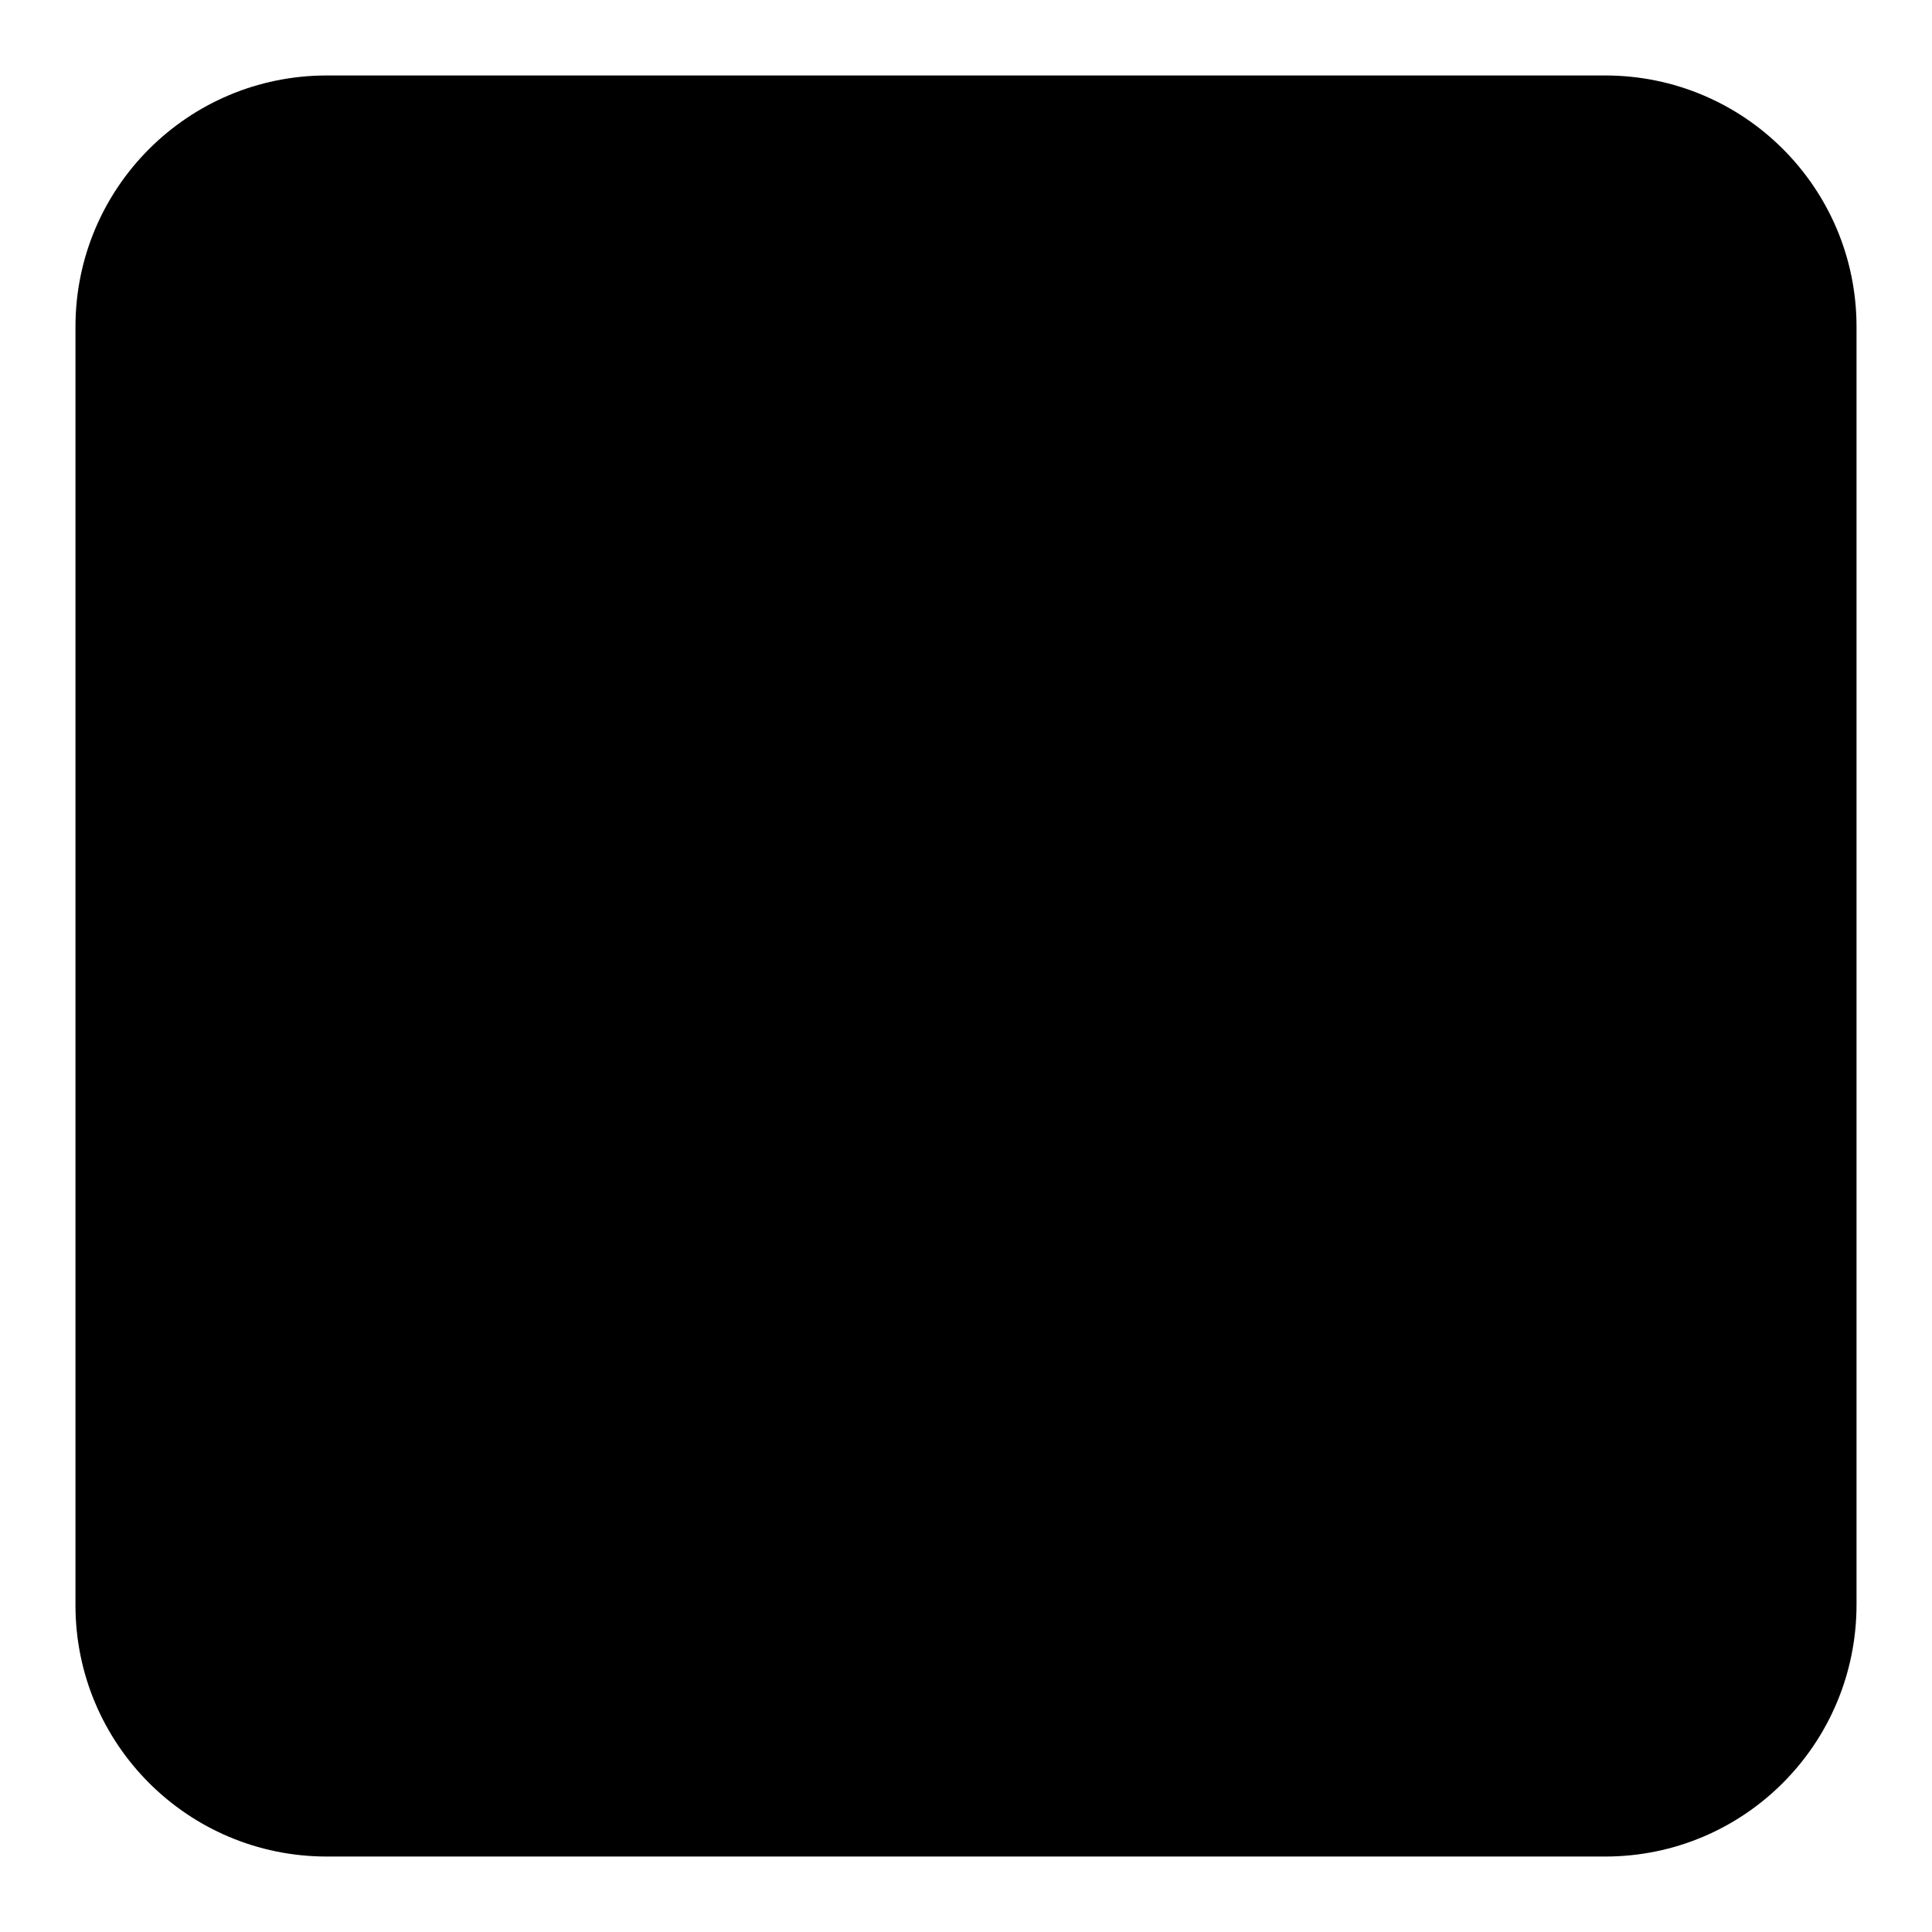<?xml version="1.0" encoding="utf-8"?>
<!-- Svg Vector Icons : http://www.onlinewebfonts.com/icon -->
<!DOCTYPE svg PUBLIC "-//W3C//DTD SVG 1.1//EN" "http://www.w3.org/Graphics/SVG/1.1/DTD/svg11.dtd">
<svg version="1.1" xmlns="http://www.w3.org/2000/svg" xmlns:xlink="http://www.w3.org/1999/xlink" x="0px" y="0px" viewBox="0 0 256 256" enable-background="new 0 0 256 256" xml:space="preserve">
<g><g><path fill="#000000" d="M246,96V43.3c0-18.4-14.9-33.3-33.3-33.3h-57.8h-53.8H43.3C24.9,10,10,24.9,10,43.3V96l0,0v116.7c0,18.4,14.9,33.3,33.3,33.3l0,0h169.4l0,0c18.4,0,33.3-14.9,33.3-33.4V96L246,96z"/><path fill="#000000" d="M131,85.1c2.9,0,8.8,3.4,17.6,10.3c21,15.2,42.3,25.5,63.8,30.8c5.4,2,7.6,5.6,6.6,11c-1.5,4.9-4.9,6.4-10.3,4.4c-26.9-8.3-50.4-19.8-70.4-34.5c-3.9-3-6.1-4.4-6.6-4.4c-1,0-2.9,1.2-5.9,3.7C106.8,123,81.5,136.3,50.2,146c-4.9,1.5-8.3,0-10.3-4.4c-1-4.9,1-8.3,5.9-10.3C73.2,123.5,97,111,117,93.9C123.4,88,128.1,85.1,131,85.1z"/><path fill="#000000" d="M81.1,50c-1,2-2,4.2-2.9,6.6l-0.7,0.7h43.3c3.9,0.5,6.1,2.9,6.6,7.3c-0.5,4.9-2.7,7.3-6.6,7.3H97.2c2.5,4.9,4.4,9.8,5.9,14.7c0,4.9-2.2,8.1-6.6,9.6c-3.9,0.5-6.6-1.7-8.1-6.6C86,80.8,84,75,82.6,72H70.8c-4.9,8.3-9.3,14.9-13.2,19.8c-4.9,4.9-9.3,6.1-13.2,3.7c-2.9-2.9-2.5-7.3,1.5-13.2c6.4-7.8,13.7-20.3,22-37.4c2-4.4,5.2-5.9,9.6-4.4C81.3,42.4,82.6,45.6,81.1,50z"/><path fill="#000000" d="M188.5,157.2c-4.4,16.7-19.3,39.7-19.3,39.7l-2.2,2.9c-0.5,0,32.3,0,32.3,0c4.4,0,6.6,2.5,6.6,7.3c0,4.4-2.2,6.8-6.6,7.3H59.1c-4.9-0.5-7.6-2.9-8.1-7.3c0.5-4.9,3.2-7.3,8.1-7.3h99.8c-4.9-1.9-5.6-5.4-2.2-10.3c9.8-15.7,13.9-22.3,17.8-36c1.4-4.4,4.4-6.1,8.8-5.1C187.7,149.4,189.5,152.4,188.5,157.2z"/><path fill="#000000" d="M84.2,155.4c8.3,9.8,9.6,14.7,17.5,29.9c1.9,4.9,1.4,8.6-1.5,11c-4.4,2-7.8,0.7-10.3-3.7c-8.8-14.7-9.7-18.8-16-27.6c-2.9-3.4-2.9-6.6,0-9.6C77.3,152.5,80.7,152.5,84.2,155.4z"/><path fill="#000000" d="M164.8,143.5h-63.9c-4.9,0-7.3-2.2-7.3-6.6c0-4.4,2.5-6.9,7.3-7.3h63.9c3.9,0.5,6.1,2.9,6.6,7.3C170.9,141.3,168.7,143.5,164.8,143.5z"/><path fill="#000000" d="M127.2,154.2c5.9,14.7,8.8,21.7,11.2,33.5c0.5,4.9-1.2,8.1-5.1,9.6c-4.4,0.5-7.1-1.7-8.1-6.6c-2.5-12.2-4.8-18.3-9.7-30.5c-2-3.4-1.2-6.4,2.2-8.8C122,149.7,125.2,150.7,127.2,154.2z"/><path fill="#000000" d="M156,50c-0.5,2-1.2,3.9-2.2,5.9c-0.5,1-0.7,1.7-0.7,2.2h55.1c3.9,0.5,6.1,2.9,6.6,7.3c-0.5,4.4-2.7,6.6-6.6,6.6h-30.8c2.5,4.4,4.9,9.6,7.3,15.4c0.5,5.4-1.2,8.8-5.1,10.3c-3.9,1-6.9-1-8.8-5.9c-3.4-9.8-6.4-16.4-8.8-19.8h-15.4c-1,1-1.5,1.7-1.5,2.2c-0.5,0.5-1,1-1.5,1.5c-3.9,4.4-7.8,5.4-11.8,2.9c-2.9-2.9-2.9-7.1,0-12.5c4.9-6.9,8.6-13.7,11-20.6c2-3.9,4.9-5.4,8.8-4.4C156,43.2,157.5,46.1,156,50z"/></g></g>
</svg>